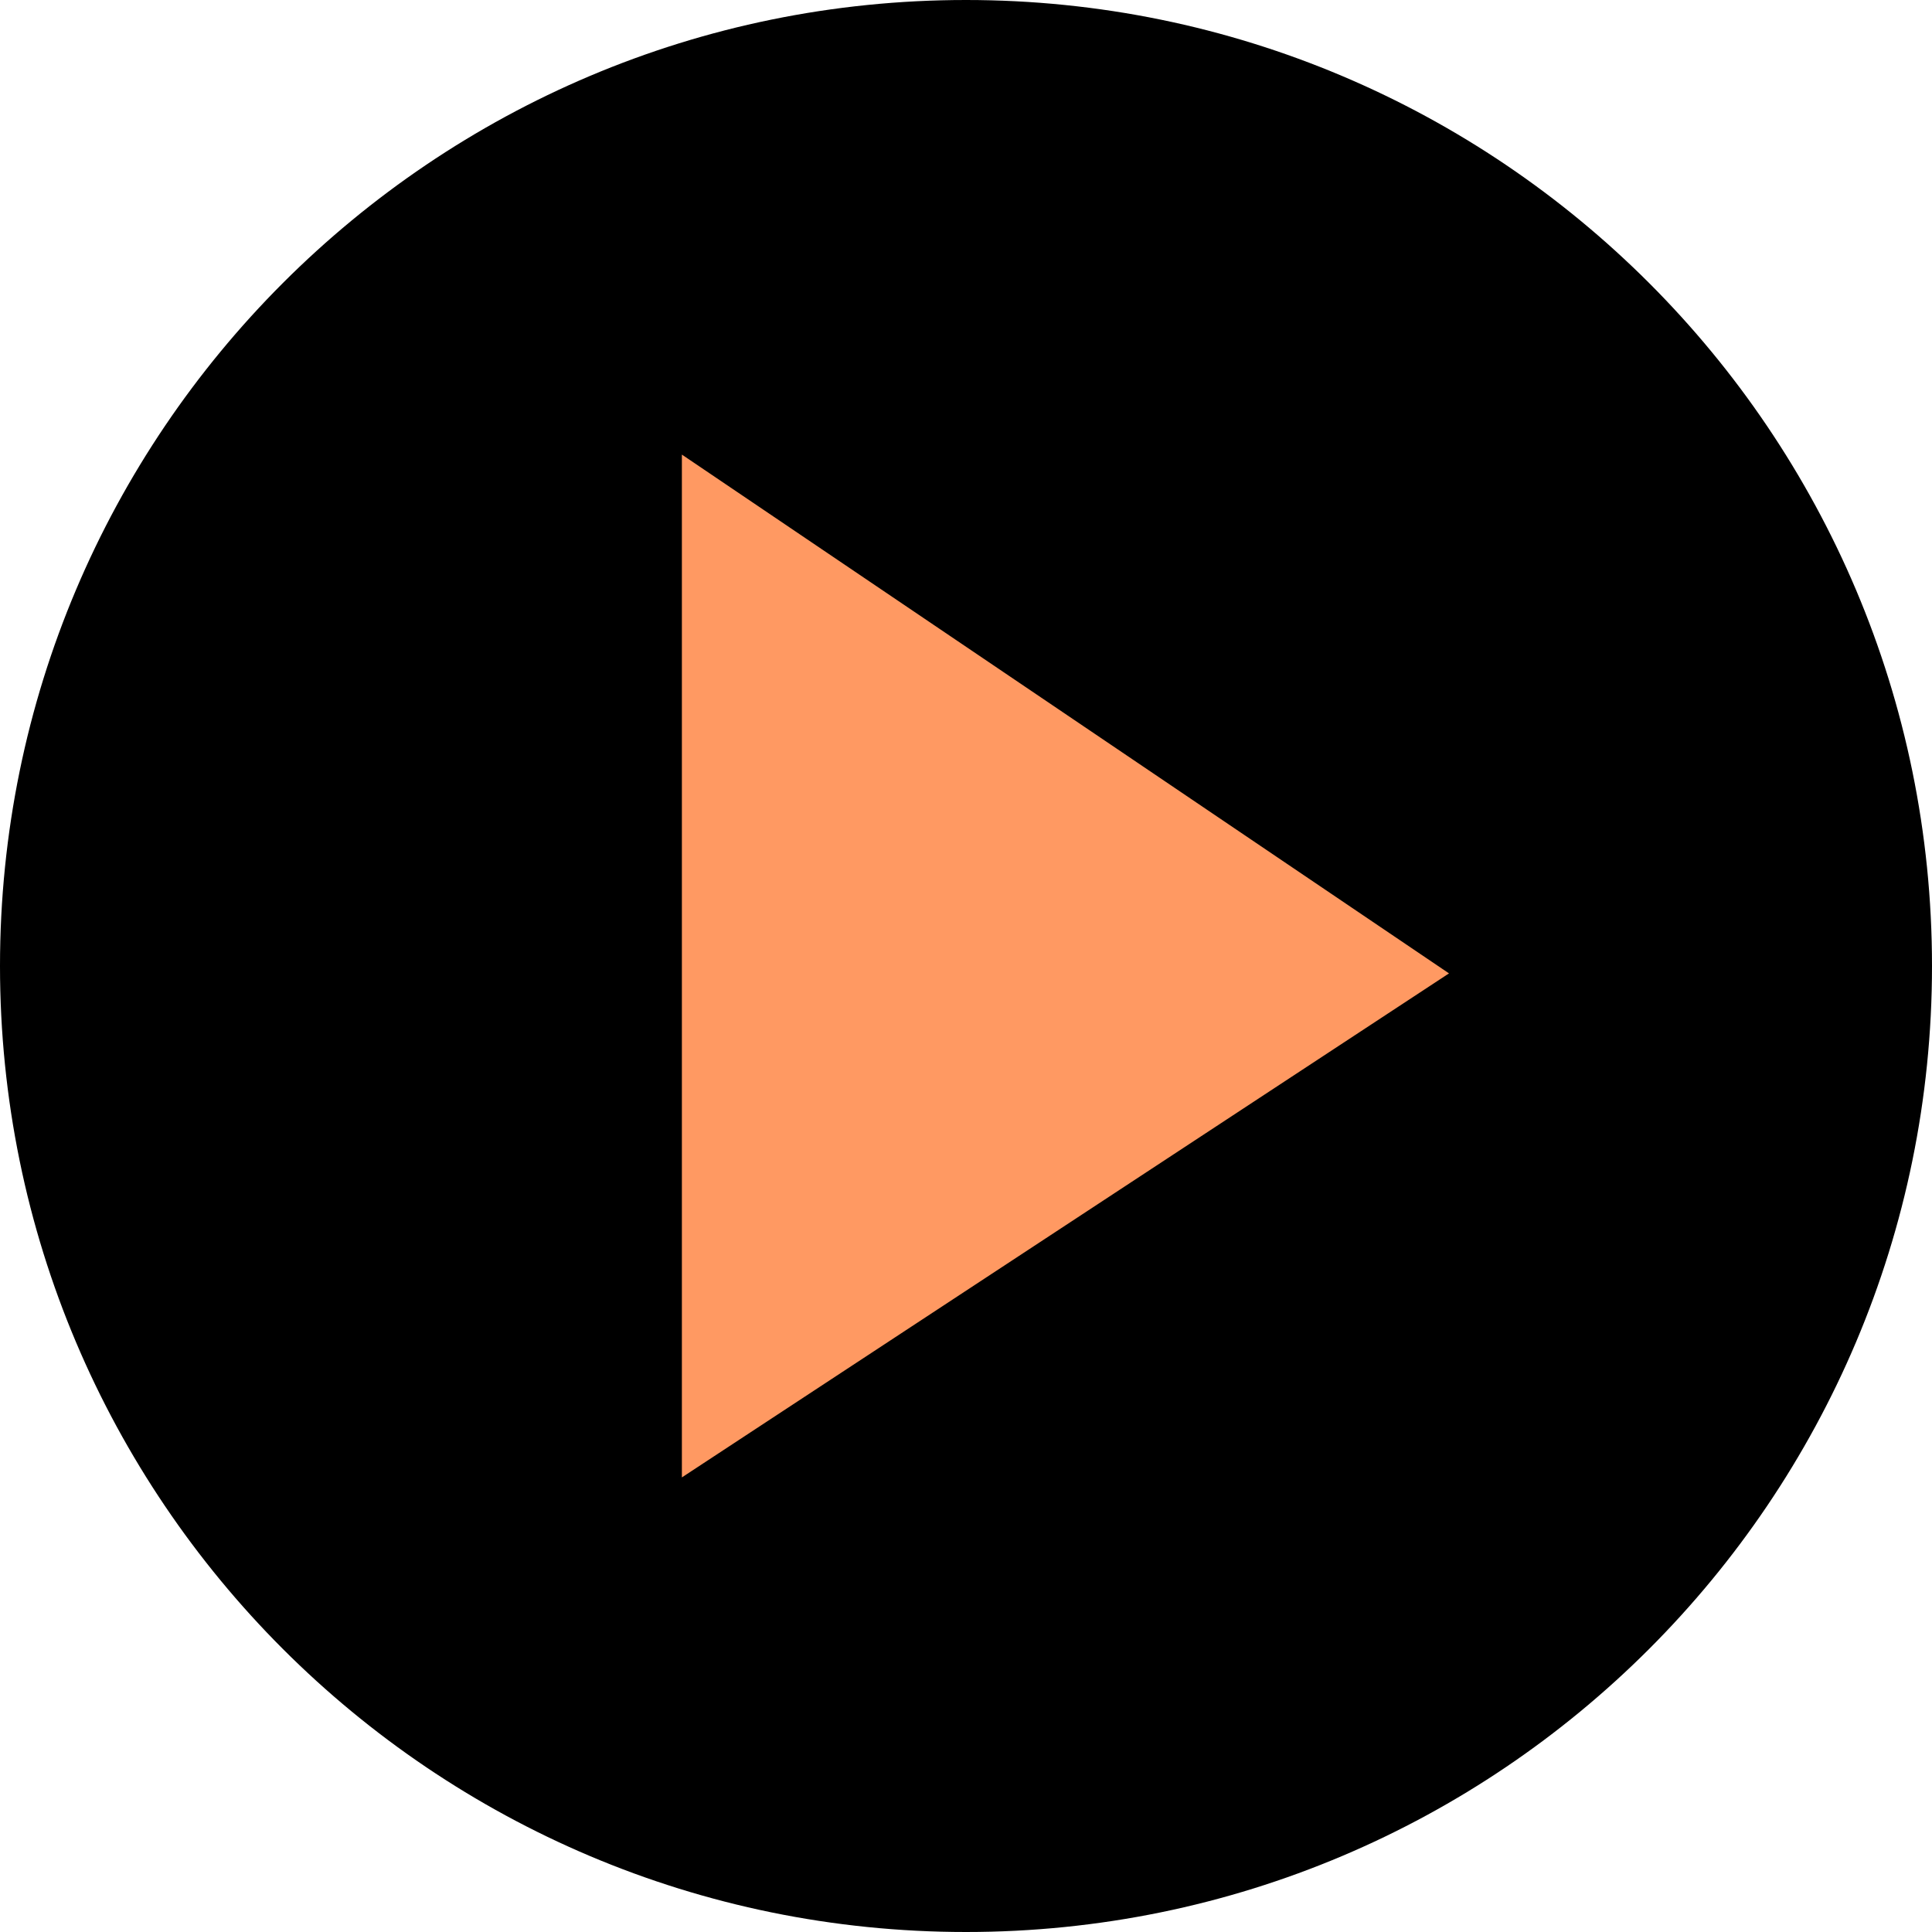 <?xml version="1.0" encoding="UTF-8"?>
<svg width="17px" height="17px" viewBox="0 0 17 17" version="1.1" xmlns="http://www.w3.org/2000/svg" xmlns:xlink="http://www.w3.org/1999/xlink">
    <title>Play</title>
    <g id="Updates---5.7" stroke="none" stroke-width="1" fill="none" fill-rule="evenodd">
        <g id="Love-Travels---New-Copy" transform="translate(-277, -727)">
            <g id="Banner-Layered-Desktop" transform="translate(-22, 248)">
                <g id="Group-16" transform="translate(181, 467)">
                    <g id="Play" transform="translate(118, 12)">
                        <path d="M8.5,0 C3.806,0 0,3.806 0,8.5 C0,13.194 3.806,17 8.5,17 C13.194,17 17,13.194 17,8.5 C17,3.806 13.194,0 8.5,0 Z" fill="#000000"></path>
                        <polygon id="Rectangle" fill="#FF9962" points="6 4 12.75 8.565 6 13"></polygon>
                    </g>
                </g>
            </g>
        </g>
    </g>
</svg>